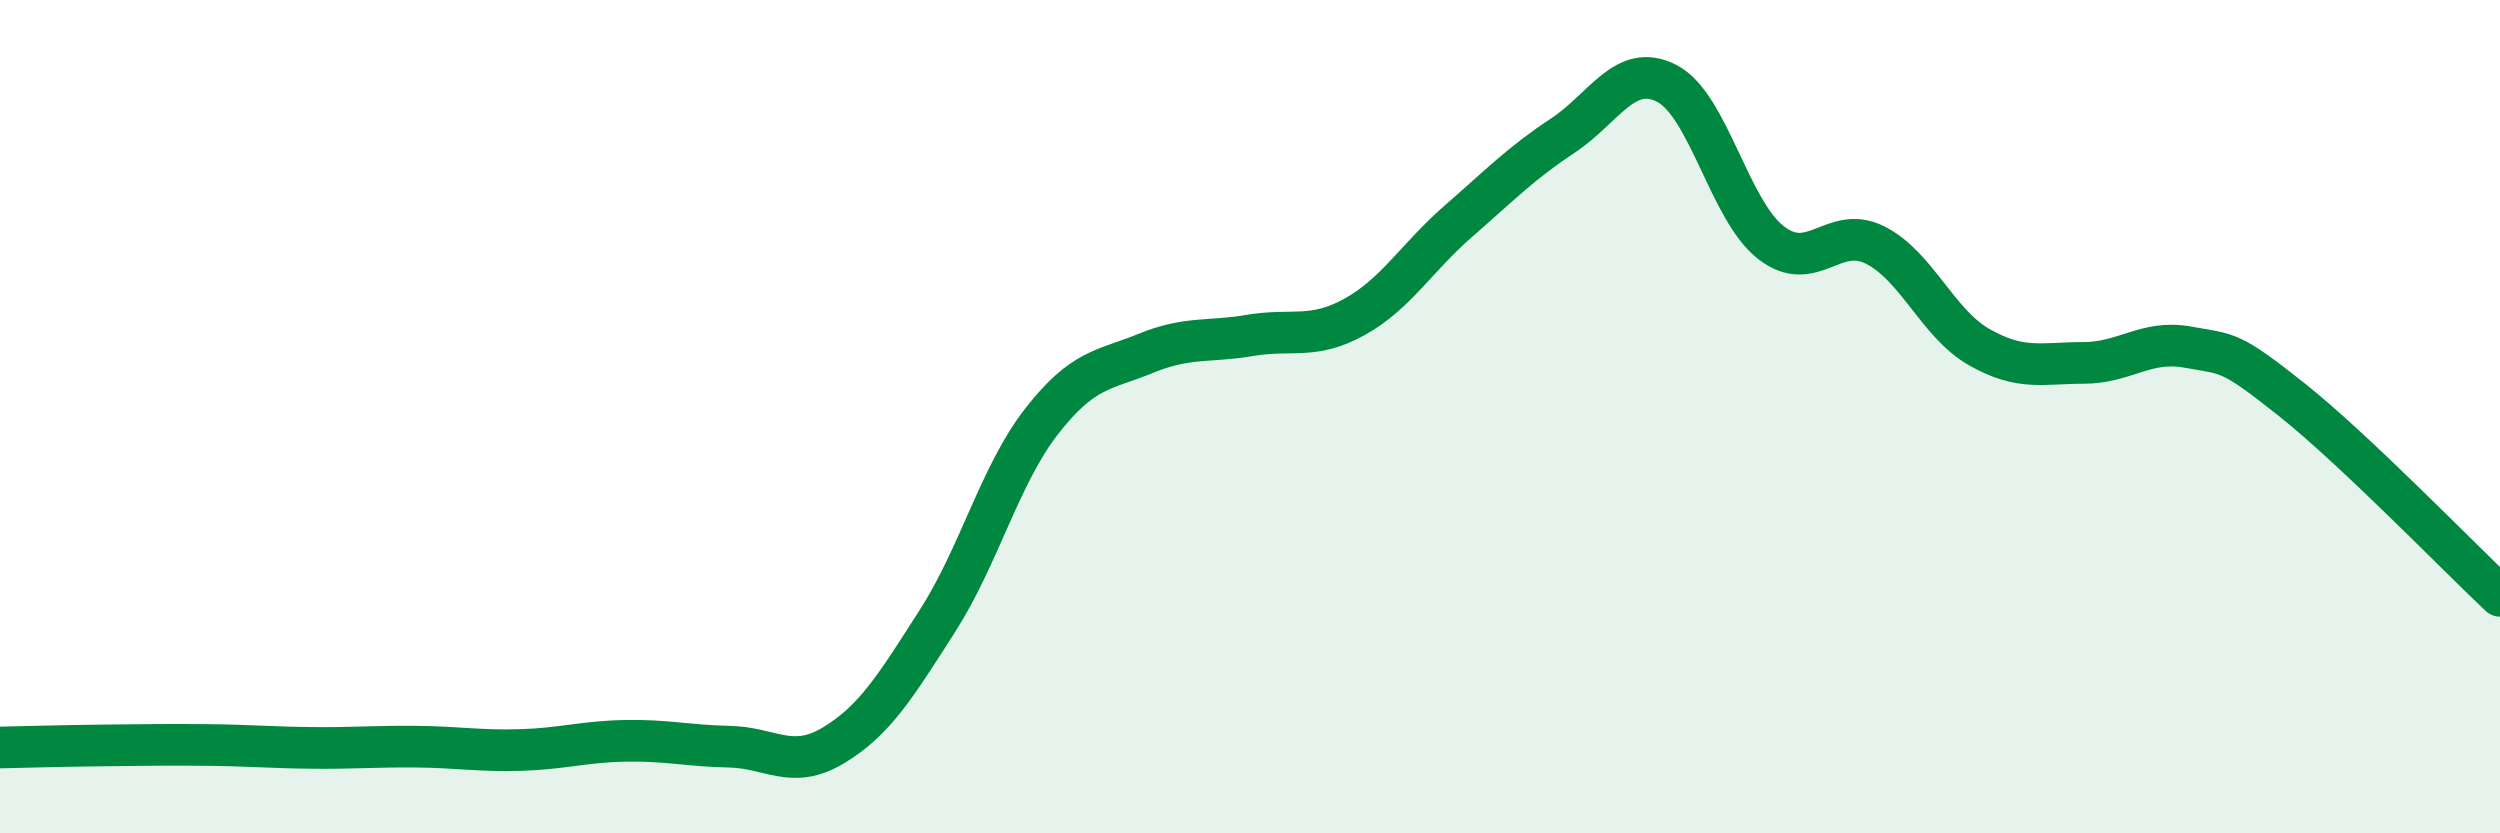 
    <svg width="60" height="20" viewBox="0 0 60 20" xmlns="http://www.w3.org/2000/svg">
      <path
        d="M 0,17.94 C 0.5,17.93 1.5,17.9 2.5,17.89 C 3.5,17.88 4,17.87 5,17.88 C 6,17.89 6.5,17.94 7.5,17.95 C 8.5,17.96 9,17.91 10,17.92 C 11,17.93 11.5,18.03 12.5,18 C 13.5,17.97 14,17.8 15,17.78 C 16,17.76 16.5,17.9 17.5,17.92 C 18.5,17.94 19,18.49 20,17.89 C 21,17.29 21.5,16.46 22.5,14.9 C 23.5,13.34 24,11.39 25,10.11 C 26,8.83 26.5,8.89 27.5,8.48 C 28.5,8.07 29,8.22 30,8.05 C 31,7.88 31.5,8.16 32.5,7.61 C 33.5,7.06 34,6.18 35,5.31 C 36,4.44 36.5,3.92 37.5,3.26 C 38.5,2.6 39,1.49 40,2 C 41,2.51 41.5,5.04 42.5,5.82 C 43.5,6.6 44,5.38 45,5.88 C 46,6.38 46.5,7.76 47.5,8.33 C 48.5,8.9 49,8.71 50,8.71 C 51,8.71 51.5,8.15 52.5,8.33 C 53.5,8.51 53.5,8.4 55,9.59 C 56.5,10.78 59,13.36 60,14.3L60 20L0 20Z"
        fill="#008740"
        opacity="0.1"
        stroke-linecap="round"
        stroke-linejoin="round"
      />
      <path
        d="M 0,17.94 C 0.5,17.93 1.5,17.9 2.5,17.89 C 3.5,17.88 4,17.87 5,17.88 C 6,17.89 6.5,17.94 7.5,17.95 C 8.5,17.96 9,17.91 10,17.92 C 11,17.93 11.5,18.03 12.5,18 C 13.5,17.97 14,17.8 15,17.78 C 16,17.76 16.5,17.9 17.5,17.92 C 18.5,17.94 19,18.49 20,17.89 C 21,17.29 21.5,16.46 22.5,14.9 C 23.5,13.34 24,11.39 25,10.11 C 26,8.83 26.5,8.89 27.5,8.48 C 28.5,8.07 29,8.22 30,8.05 C 31,7.88 31.5,8.16 32.5,7.61 C 33.5,7.06 34,6.18 35,5.31 C 36,4.44 36.5,3.92 37.5,3.26 C 38.5,2.6 39,1.49 40,2 C 41,2.51 41.5,5.04 42.5,5.82 C 43.5,6.6 44,5.38 45,5.88 C 46,6.38 46.5,7.76 47.5,8.33 C 48.5,8.9 49,8.71 50,8.71 C 51,8.71 51.5,8.15 52.5,8.33 C 53.5,8.51 53.5,8.4 55,9.59 C 56.5,10.78 59,13.36 60,14.3"
        stroke="#008740"
        stroke-width="1"
        fill="none"
        stroke-linecap="round"
        stroke-linejoin="round"
      />
    </svg>
  